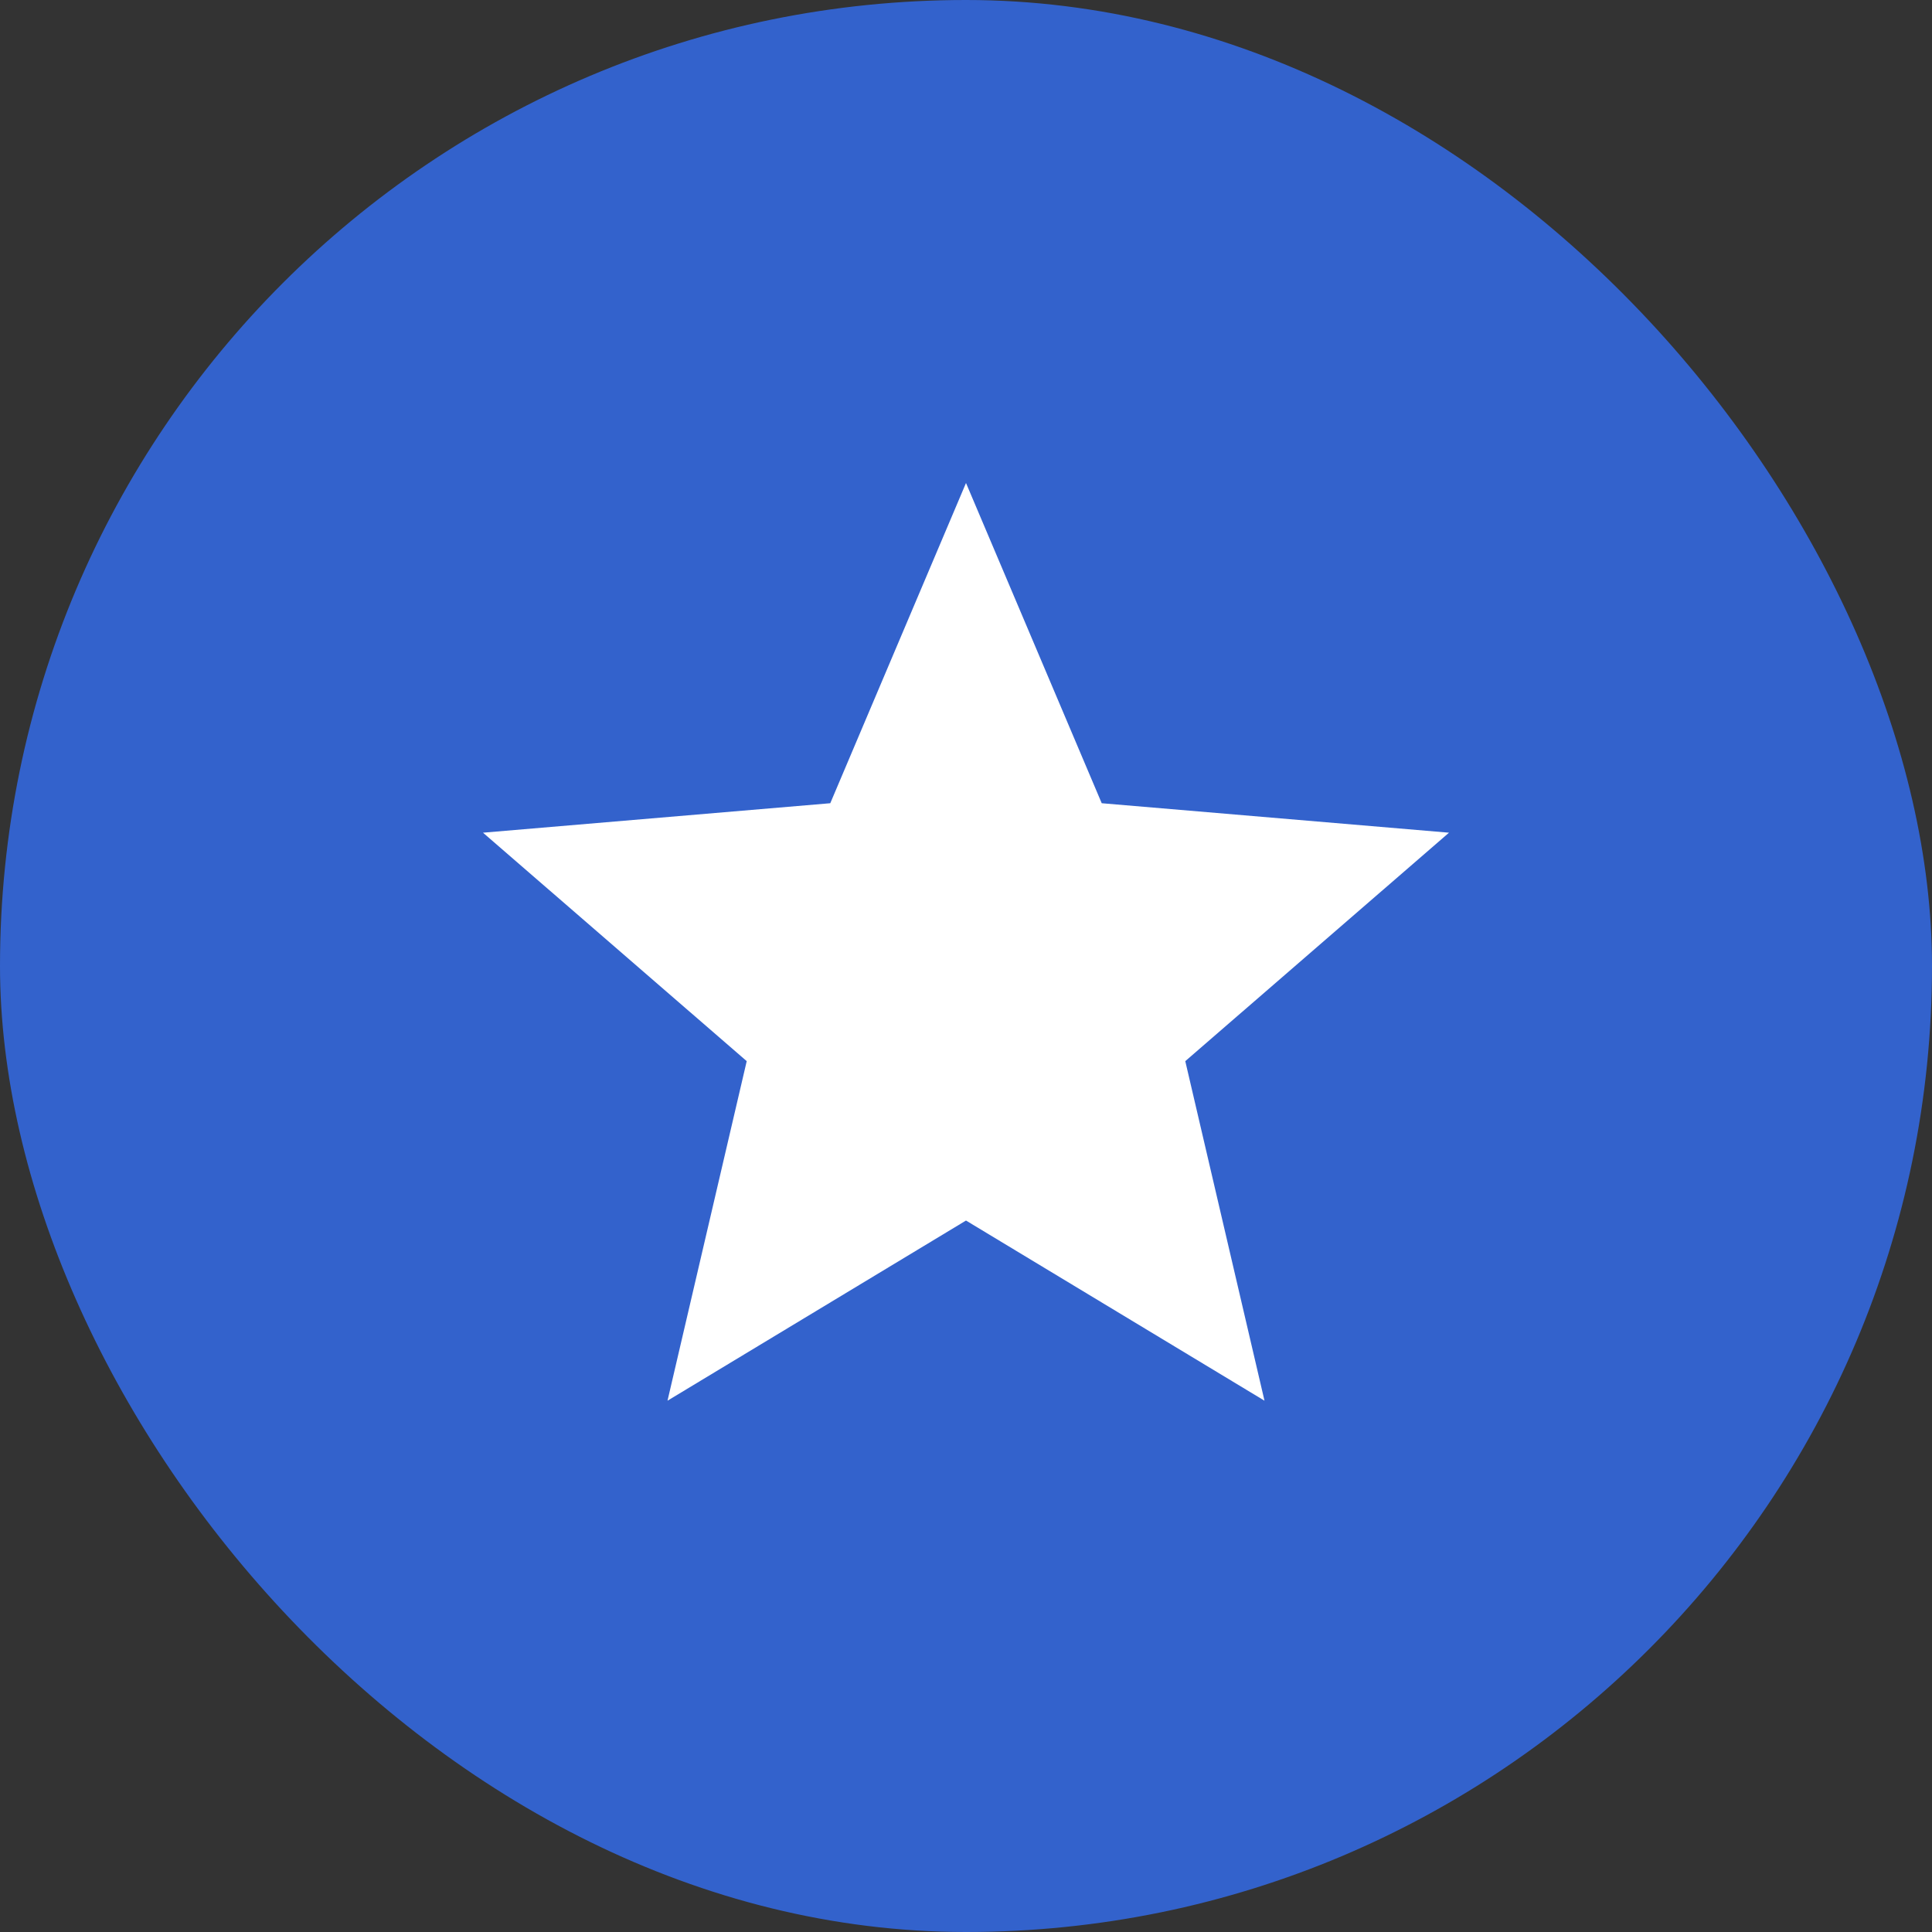 <svg width="32" height="32" viewBox="0 0 32 32" fill="none" xmlns="http://www.w3.org/2000/svg">
<rect x="0" y="0" width="32" height="32" fill="#333333" stroke="none"/>
<rect width="32" height="32" rx="16" fill="#3362CC"/>
<path d="M16 20.216L20.944 23.2L19.632 17.576L24 13.792L18.248 13.304L16 8L13.752 13.304L8 13.792L12.368 17.576L11.056 23.2L16 20.216Z" fill="white"/>
</svg>
